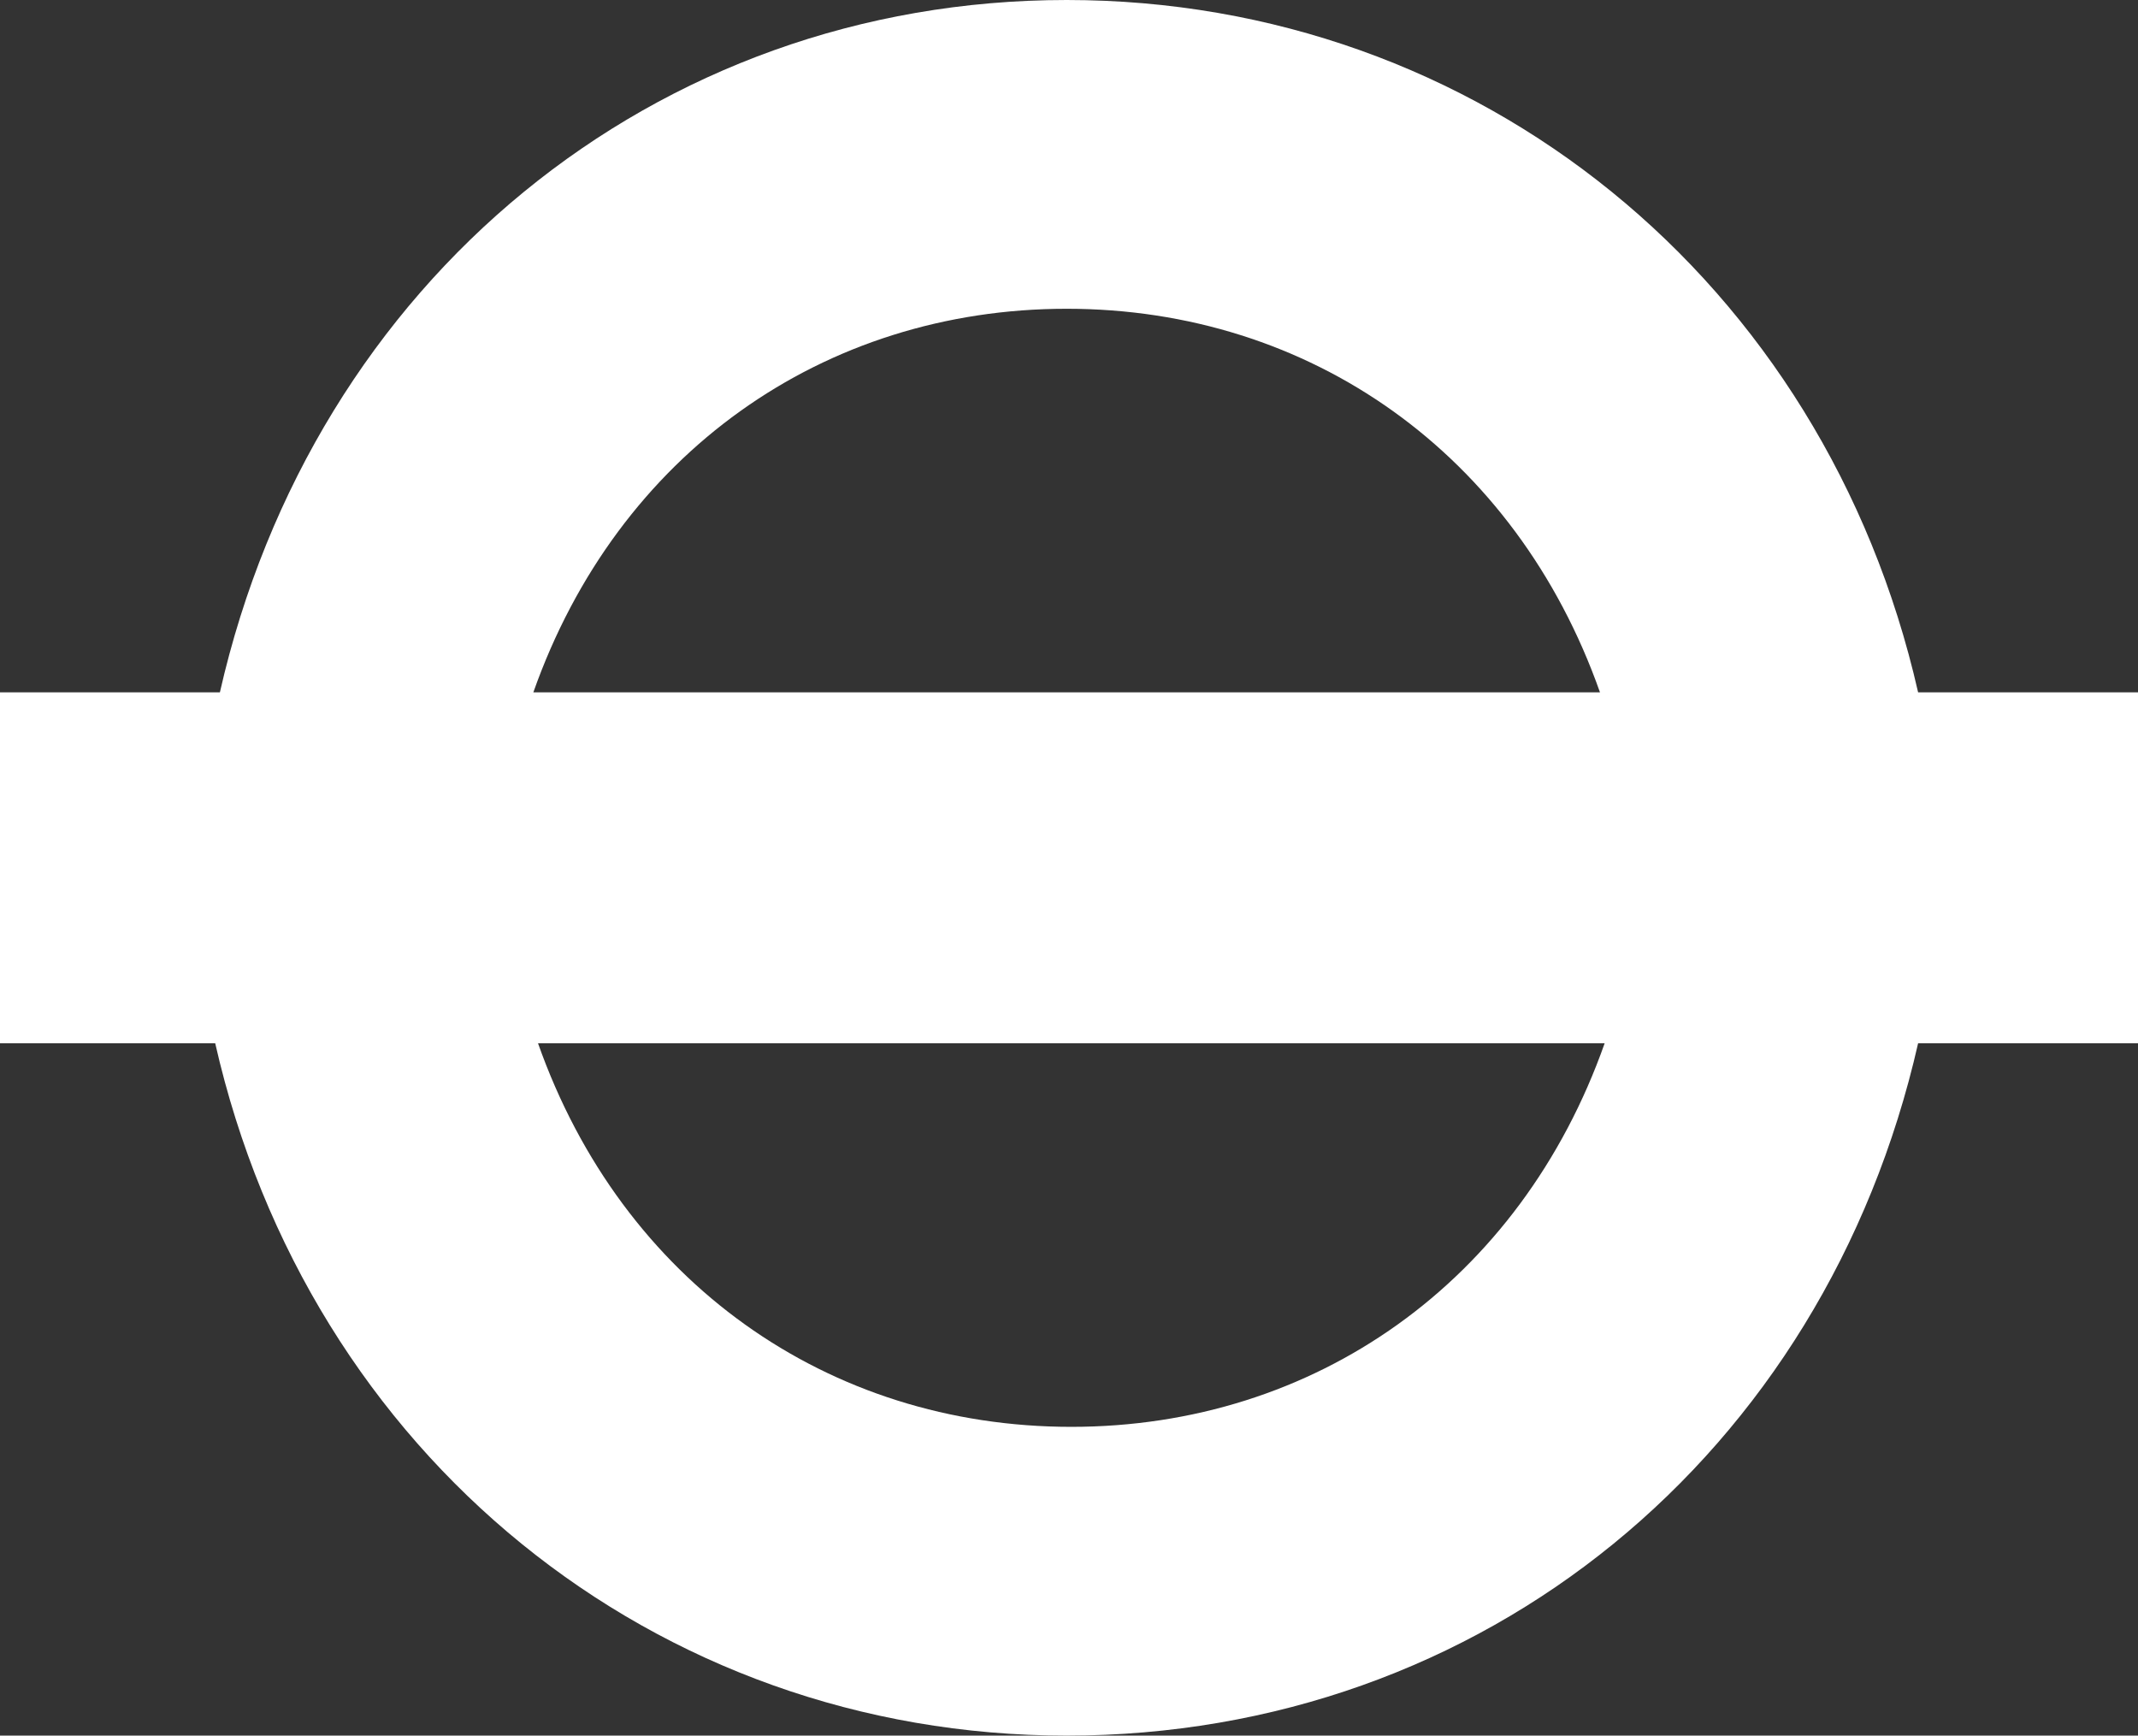 <?xml version="1.0" encoding="utf-8"?>
<!-- Generator: Adobe Illustrator 22.0.1, SVG Export Plug-In . SVG Version: 6.00 Build 0)  -->
<svg version="1.1" id="Layer_1" xmlns="http://www.w3.org/2000/svg" xmlns:xlink="http://www.w3.org/1999/xlink" x="0px" y="0px"
	 viewBox="0 0 45.7 37.1" style="enable-background:new 0 0 45.7 37.1;" xml:space="preserve">
<rect x="0" y="0" width="45.7" height="37.1" fill="#333333" stroke="none"/>
<style type="text/css">
	.st0{fill:#FFFFFF;}
</style>
<path class="st0" d="M34.2,14.8C32.4,9.7,28,6.6,22.8,6.6c-5.2,0-9.6,3.1-11.4,8.2H34.2z M11.5,22.3c1.8,5.1,6.2,8.2,11.4,8.2
	c5.2,0,9.6-3.1,11.4-8.2H11.5z M41,14.8h4.7v7.5H41c-2,8.8-9.3,14.8-18.2,14.8c-8.8,0-16.2-6-18.2-14.8H0v-7.5h4.7
	C6.7,6,14,0,22.8,0S39,6,41,14.8"/>
</svg>
